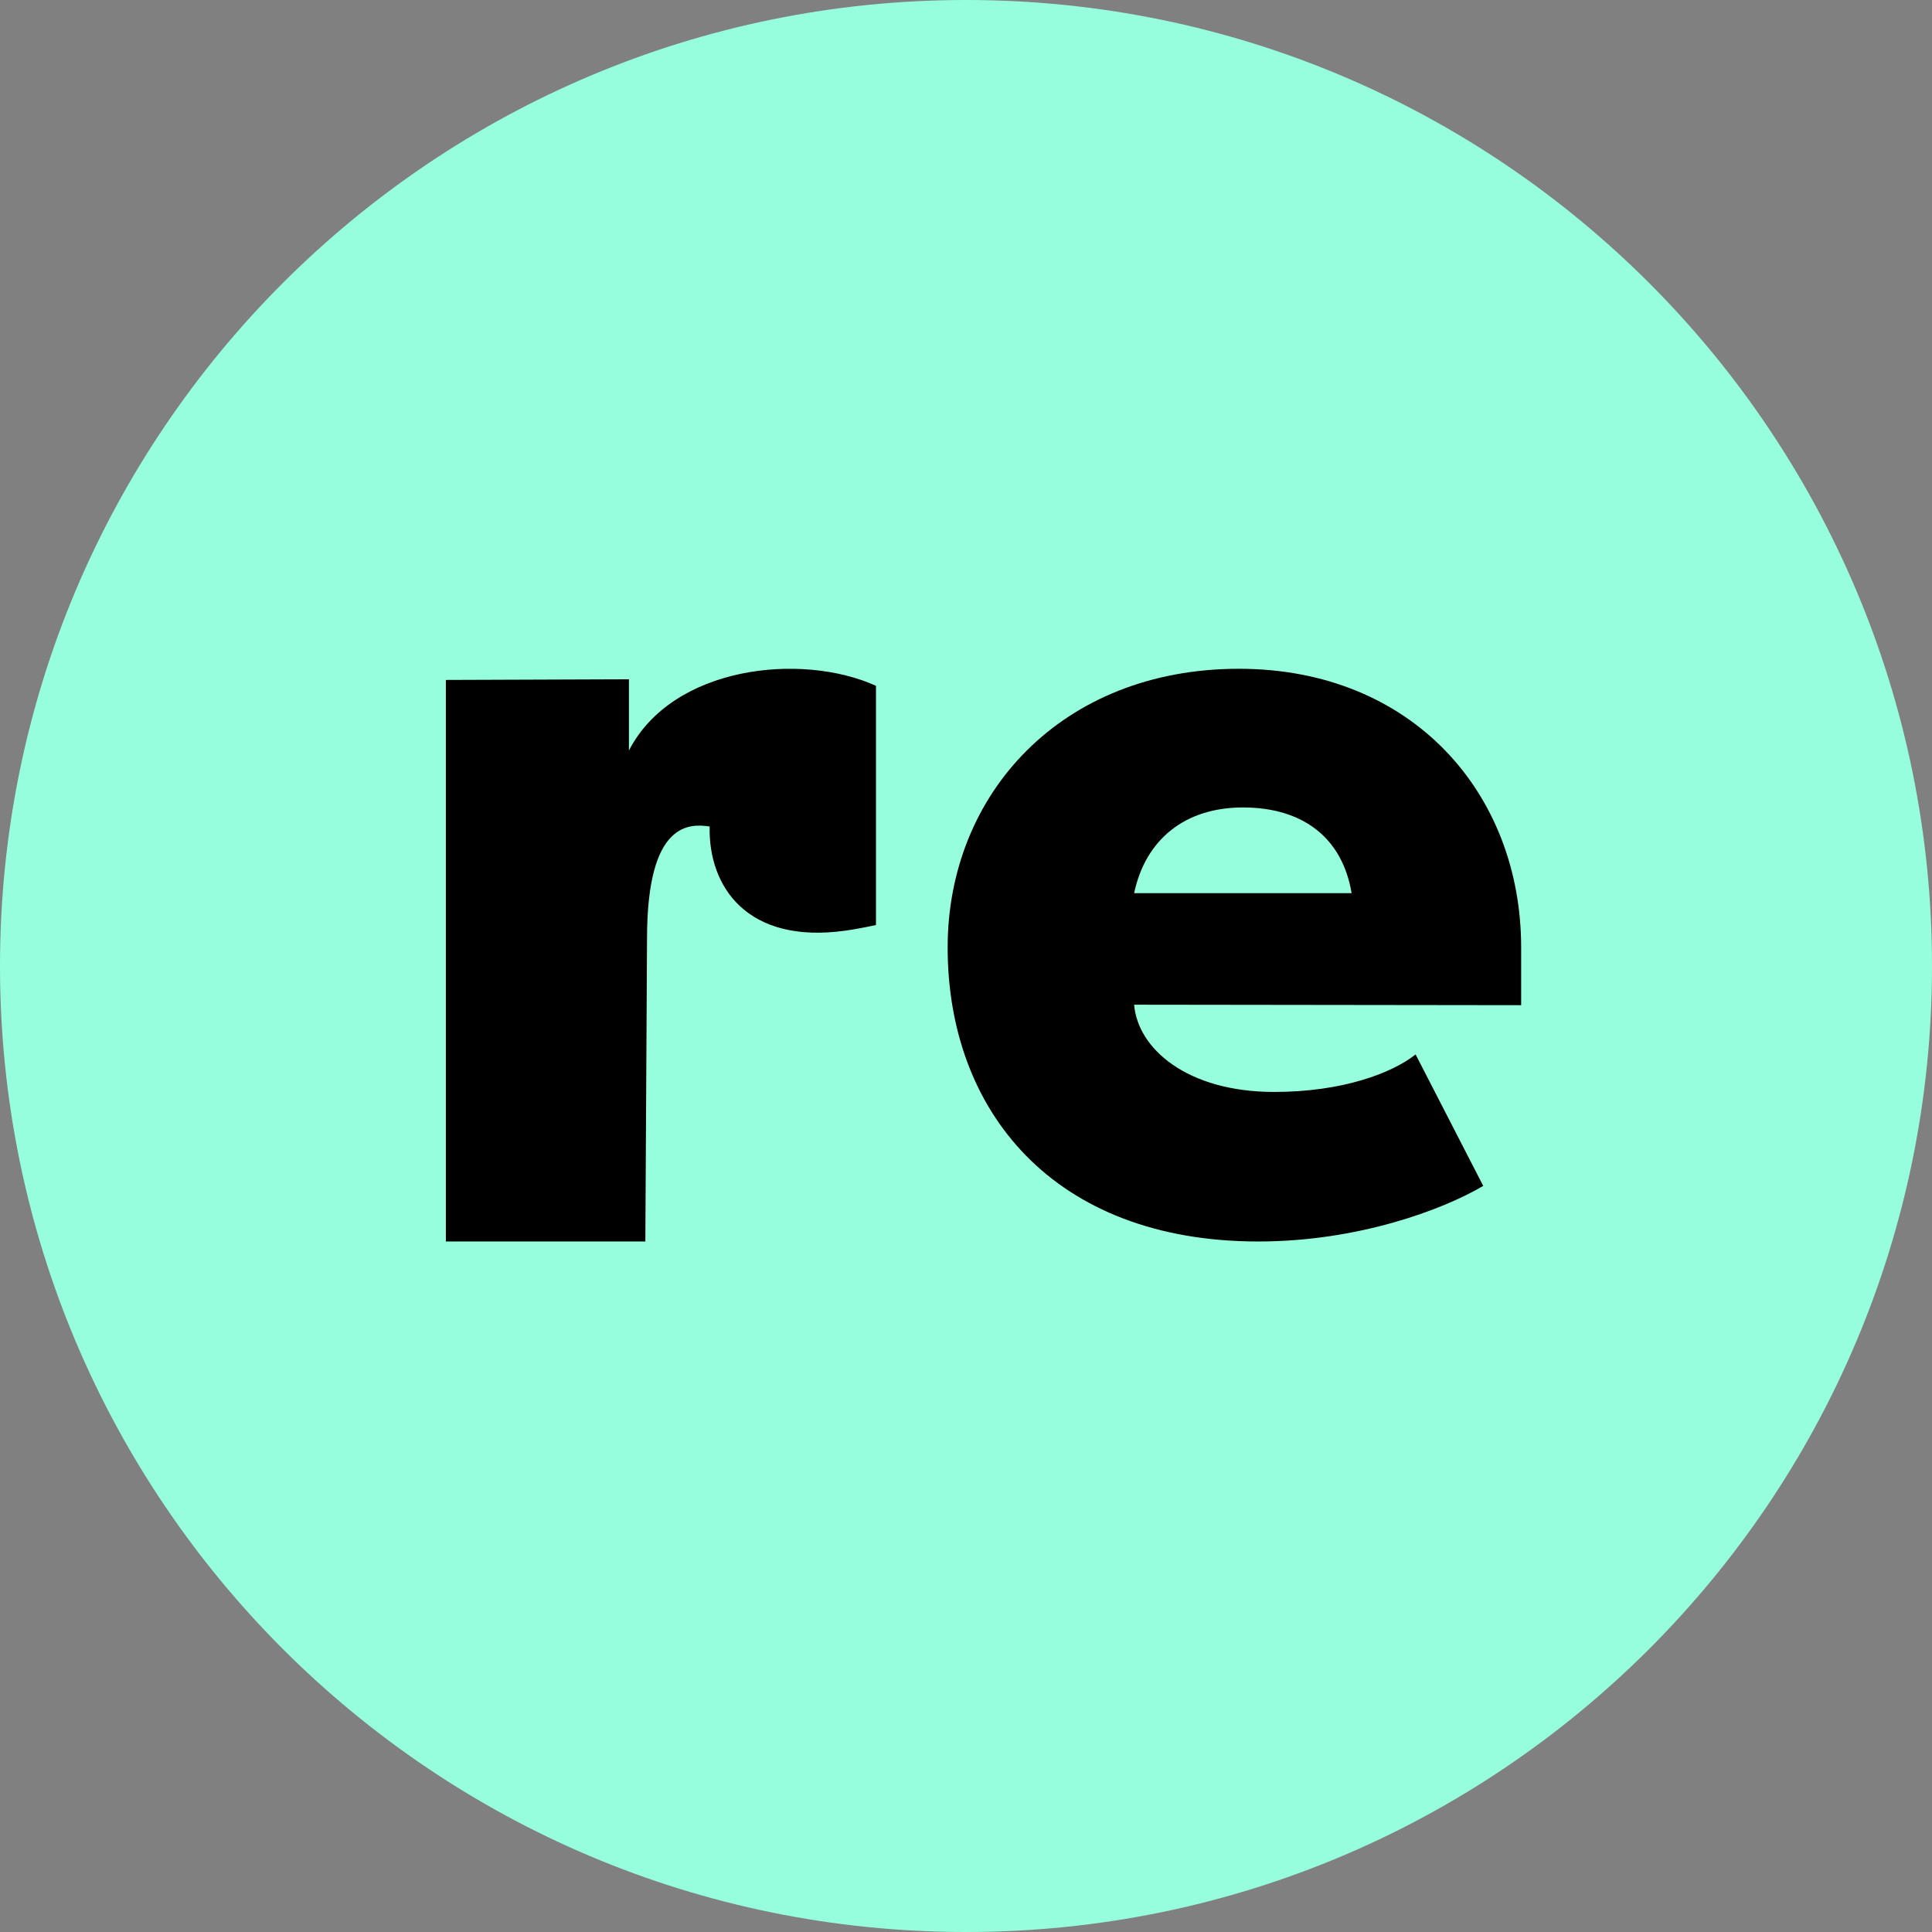 <svg width="32" height="32" viewBox="0 0 32 32" fill="none" xmlns="http://www.w3.org/2000/svg">
<rect x="0" y="0" width="32" height="32" fill="#808080" stroke="none"/>
<path d="M32 16C32 24.837 24.837 32 16 32C7.163 32 0 24.837 0 16C0 7.163 7.163 0 16 0C24.837 0 32 7.163 32 16Z" fill="#97FEDD"/>
<path fill-rule="evenodd" clip-rule="evenodd" d="M20.586 13.374C19.625 13.374 18.972 13.907 18.785 14.793H22.387C22.231 13.868 21.572 13.374 20.586 13.374ZM20.52 11.077C23.381 11.077 25.195 13.13 25.195 15.694L25.195 16.649L18.785 16.641C18.843 17.365 19.658 18.086 21.105 18.086C22.229 18.086 23.05 17.778 23.447 17.465L24.567 19.642C23.903 20.035 22.495 20.563 20.842 20.563C17.437 20.563 15.696 18.389 15.696 15.694C15.696 13.145 17.587 11.077 20.52 11.077ZM11.754 13.689C11.434 13.645 10.717 13.587 10.717 15.541L10.689 20.563H7.385V11.262L10.417 11.251V12.431C11.139 11.03 13.273 10.8 14.509 11.359V15.321C14.375 15.352 14.13 15.397 14.006 15.414C12.373 15.644 11.731 14.685 11.754 13.689Z" fill="black"/>
</svg>
